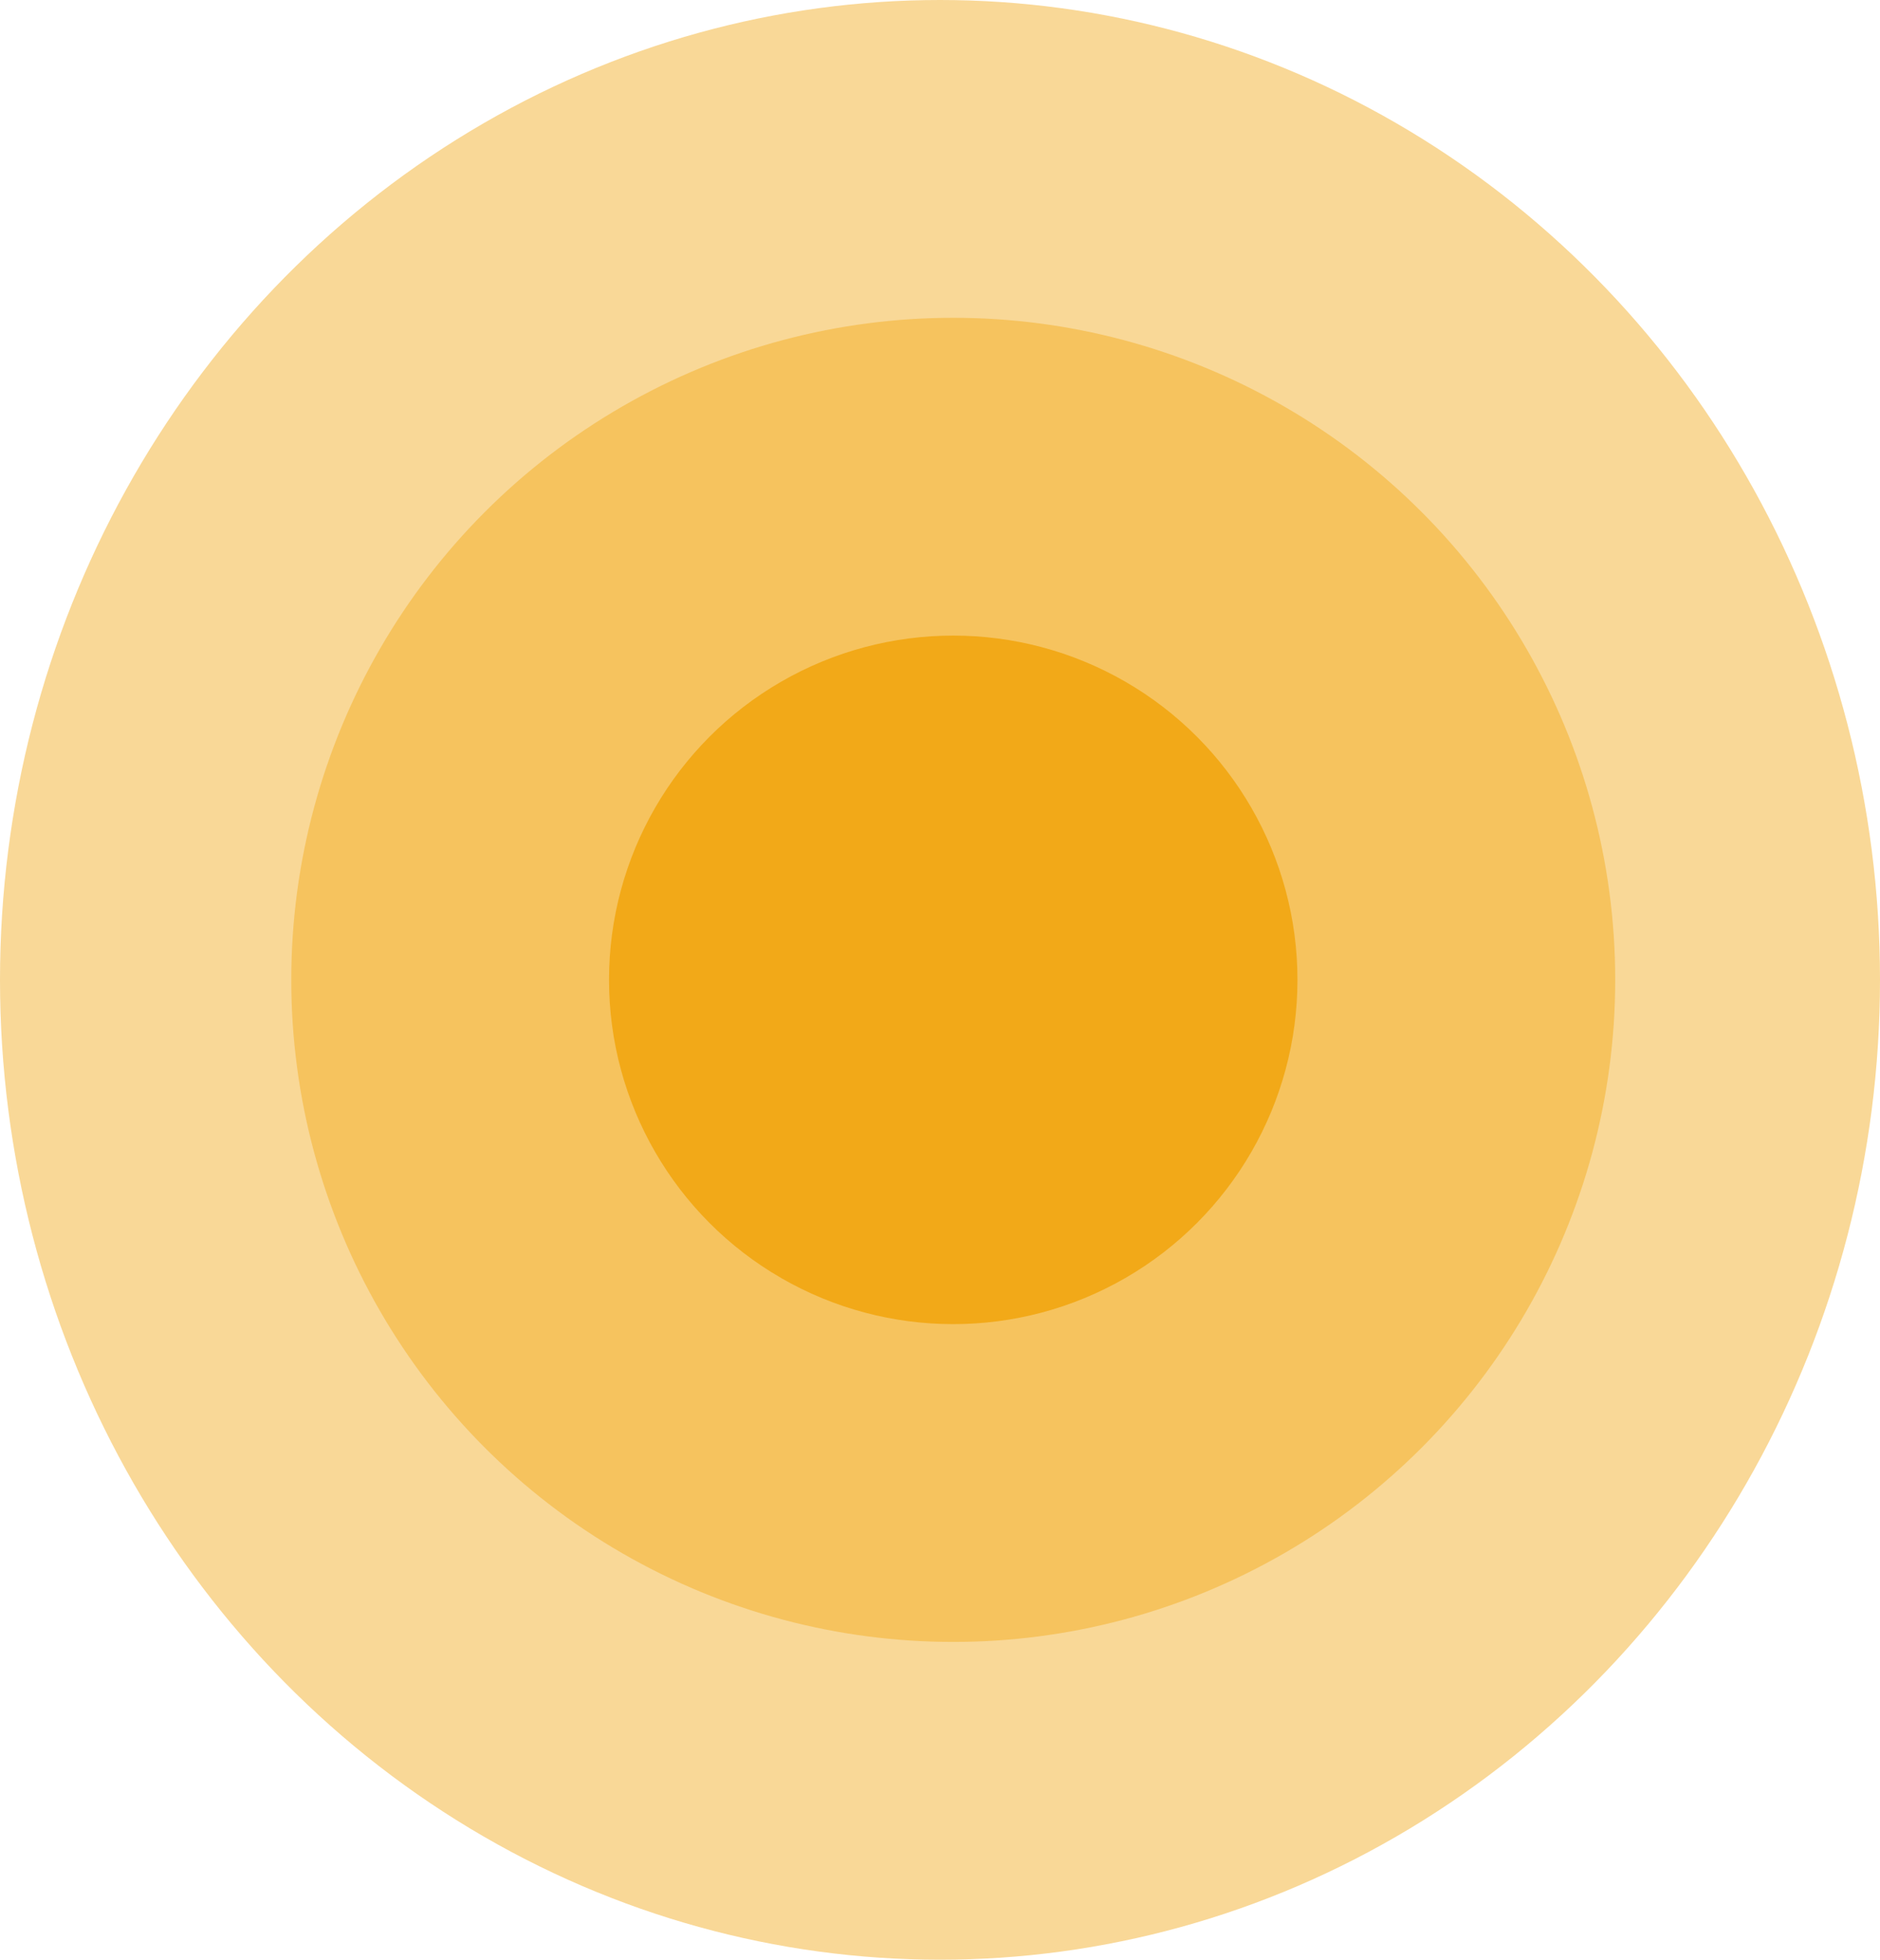 <svg width="71" height="74" viewBox="0 0 71 74" fill="none" xmlns="http://www.w3.org/2000/svg">
<ellipse cx="35.5" cy="37" rx="35.5" ry="37" fill="#F9D897"/>
<circle cx="36" cy="37" r="25" fill="#F6C35E"/>
<circle cx="36" cy="37" r="13" fill="#F2A918"/>
</svg>
